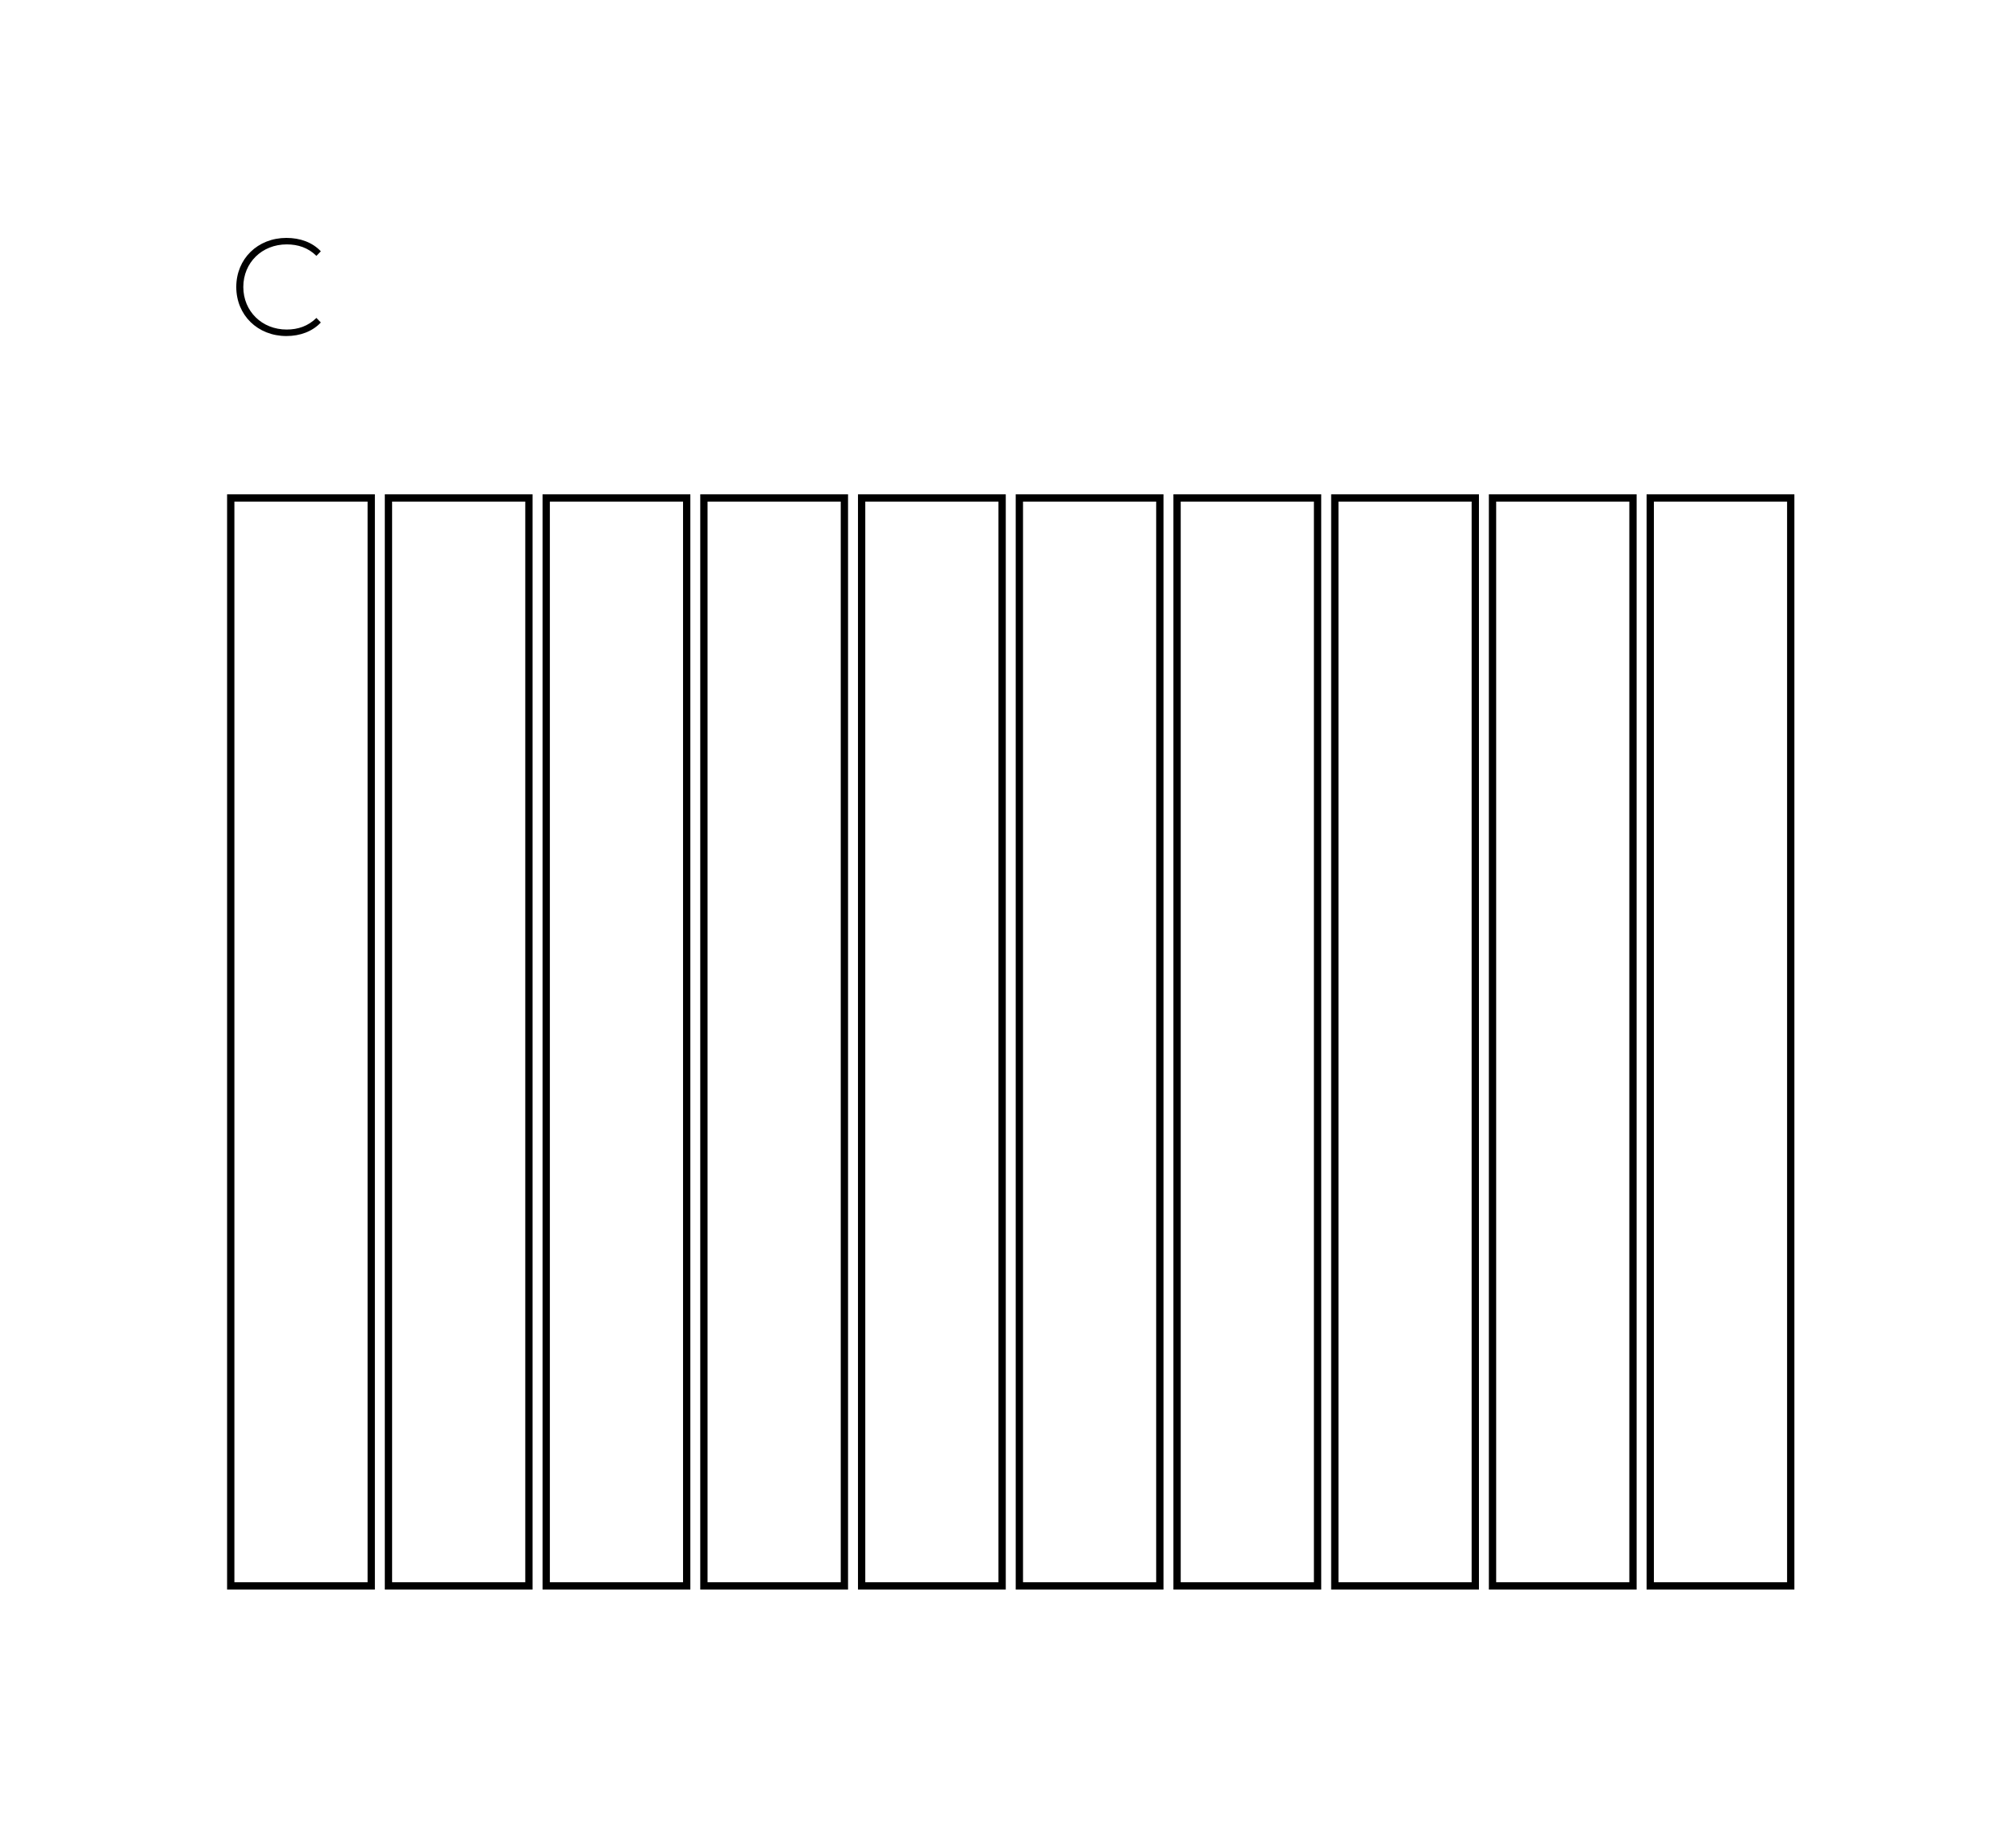 <?xml version="1.0" encoding="utf-8"?>
<!-- Generator: Adobe Illustrator 16.0.3, SVG Export Plug-In . SVG Version: 6.00 Build 0)  -->
<!DOCTYPE svg PUBLIC "-//W3C//DTD SVG 1.1//EN" "http://www.w3.org/Graphics/SVG/1.1/DTD/svg11.dtd">
<svg version="1.1" id="rysunek_techniczny_ecopet" xmlns="http://www.w3.org/2000/svg" xmlns:xlink="http://www.w3.org/1999/xlink"
	 x="0px" y="0px" width="207px" height="187px" viewBox="0.115 -0.125 207 187" enable-background="new 0.115 -0.125 207 187"
	 xml:space="preserve">
<g>
	<path fill="#010101" d="M24.375,29.339c0-2.895,2.2-5.038,5.15-5.038c1.405,0,2.668,0.454,3.534,1.376l-0.454,0.468
		c-0.852-0.837-1.888-1.178-3.051-1.178c-2.54,0-4.456,1.873-4.456,4.371s1.916,4.371,4.456,4.371c1.164,0,2.2-0.354,3.051-1.192
		l0.454,0.468c-0.866,0.922-2.129,1.391-3.534,1.391C26.575,34.377,24.375,32.234,24.375,29.339z"/>
</g>
<g id="C">
	<rect x="72.391" y="51" fill="none" stroke="#000000" stroke-width="0.75" width="14.425" height="111.697"/>
	<rect x="137.171" y="51" fill="none" stroke="#000000" stroke-width="0.75" width="14.425" height="111.697"/>
	<rect x="169.559" y="51" fill="none" stroke="#000000" stroke-width="0.75" width="14.426" height="111.697"/>
	<rect x="40.001" y="51" fill="none" stroke="#000000" stroke-width="0.75" width="14.424" height="111.697"/>
	<rect x="104.782" y="51" fill="none" stroke="#000000" stroke-width="0.75" width="14.423" height="111.697"/>
	<rect x="56.198" y="51" fill="none" stroke="#000000" stroke-width="0.75" width="14.426" height="111.697"/>
	<rect x="120.975" y="51" fill="none" stroke="#000000" stroke-width="0.75" width="14.426" height="111.697"/>
	<rect x="153.365" y="51" fill="none" stroke="#000000" stroke-width="0.75" width="14.423" height="111.697"/>
	<rect x="23.807" y="51" fill="none" stroke="#000000" stroke-width="0.75" width="14.425" height="111.697"/>
	<rect x="88.586" y="51" fill="none" stroke="#000000" stroke-width="0.75" width="14.425" height="111.697"/>
</g>
</svg>
